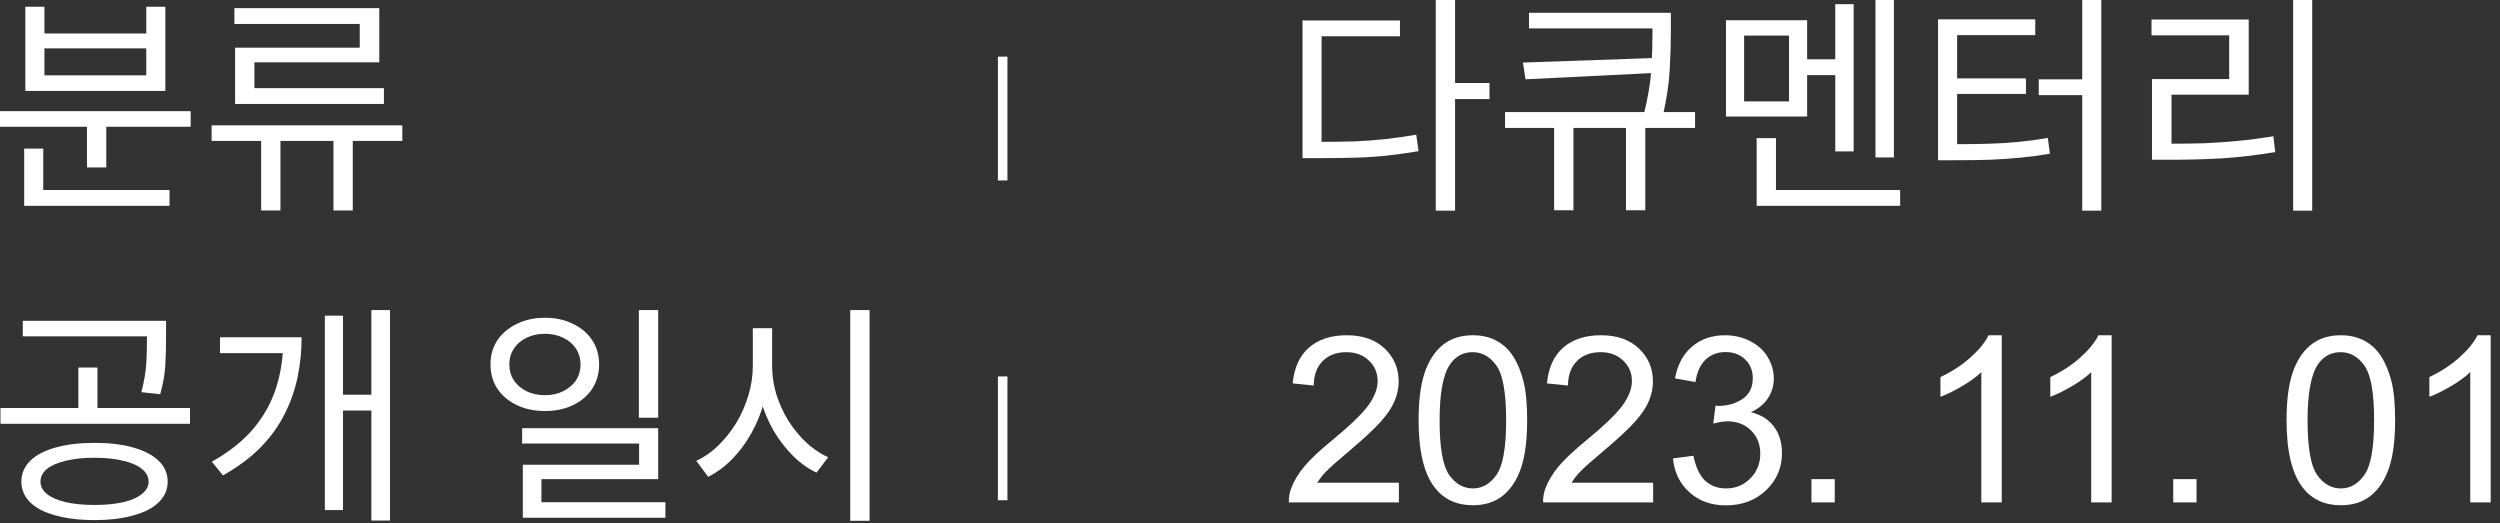 <?xml version="1.0" encoding="utf-8"?>
<svg xmlns="http://www.w3.org/2000/svg" fill="none" height="100%" overflow="visible" preserveAspectRatio="none" style="display: block;" viewBox="0 0 258 54" width="100%">
<rect x="0" y="0" width="258" height="54" fill="#333333" stroke="none"/>
<g id="Group 115">
<g id="Vector">
<path d="M148.171 -0H150.163V21.744H148.171V-0ZM149.707 8.568H153.715V10.224H149.707V8.568ZM134.419 14.64H136.123C137.451 14.64 138.667 14.624 139.771 14.592C140.891 14.544 141.963 14.464 142.987 14.352C144.027 14.24 145.083 14.088 146.155 13.896L146.395 15.6C145.275 15.792 144.187 15.944 143.131 16.056C142.091 16.168 141.003 16.24 139.867 16.272C138.731 16.304 137.483 16.32 136.123 16.32H134.419V14.64ZM134.419 2.112H144.475V3.744H136.387V15.408H134.419V2.112Z" fill="white"/>
<path d="M160.386 12.48H162.378V21.696H160.386V12.48ZM167.802 12.48H169.794V21.696H167.802V12.48ZM171.042 5.976V7.512L157.434 8.184L157.17 6.456L171.042 5.976ZM157.794 1.32H171.354V2.928H157.794V1.32ZM155.322 11.568H174.93V13.2H155.322V11.568ZM170.538 1.32H172.434V3.288C172.434 4.488 172.394 5.784 172.314 7.176C172.25 8.568 172.002 10.216 171.57 12.12L169.626 11.88C170.074 10.072 170.338 8.488 170.418 7.128C170.498 5.752 170.538 4.472 170.538 3.288V1.32Z" fill="white"/>
<path d="M193.552 -0H195.448V16.248H193.552V-0ZM185.944 6.12H190.024V7.752H185.944V6.12ZM189.4 0.432H191.296V15.624H189.4V0.432ZM181.288 19.608H196.096V21.24H181.288V19.608ZM181.288 14.256H183.28V20.448H181.288V14.256ZM178.12 2.088H186.496V12.024H178.12V2.088ZM184.624 3.672H179.992V10.464H184.624V3.672Z" fill="white"/>
<path d="M214.886 -0H216.854V21.744H214.886V-0ZM210.398 8.184H215.198V9.816H210.398V8.184ZM200.006 14.88H201.638C203.014 14.88 204.238 14.864 205.31 14.832C206.382 14.8 207.398 14.736 208.358 14.64C209.334 14.544 210.326 14.408 211.334 14.232L211.55 15.864C210.51 16.04 209.494 16.176 208.502 16.272C207.51 16.368 206.462 16.44 205.358 16.488C204.27 16.52 203.03 16.536 201.638 16.536H200.006V14.88ZM200.006 1.992H210.038V3.624H201.974V15.432H200.006V1.992ZM201.47 8.088H209.078V9.696H201.47V8.088Z" fill="white"/>
<path d="M236.652 -0H238.62V21.744H236.652V-0ZM222.084 14.832H223.884C225.116 14.832 226.3 14.816 227.436 14.784C228.588 14.736 229.748 14.656 230.916 14.544C232.1 14.432 233.332 14.272 234.612 14.064L234.804 15.696C232.852 16.016 231.012 16.232 229.284 16.344C227.556 16.44 225.756 16.488 223.884 16.488H222.084V14.832ZM222.036 2.016H232.068V9.768H224.1V15.456H222.084V8.16H230.052V3.648H222.036V2.016Z" fill="white"/>
<path d="M144.365 49.821V51.848H133.01C132.994 51.34 133.076 50.852 133.256 50.383C133.545 49.61 134.006 48.848 134.639 48.098C135.28 47.348 136.201 46.481 137.405 45.496C139.272 43.965 140.533 42.754 141.19 41.864C141.846 40.965 142.174 40.117 142.174 39.321C142.174 38.485 141.873 37.782 141.272 37.211C140.678 36.633 139.901 36.344 138.94 36.344C137.924 36.344 137.112 36.649 136.502 37.258C135.893 37.867 135.584 38.711 135.576 39.789L133.408 39.567C133.557 37.95 134.115 36.719 135.084 35.875C136.053 35.024 137.354 34.598 138.987 34.598C140.635 34.598 141.94 35.055 142.901 35.969C143.862 36.883 144.342 38.016 144.342 39.367C144.342 40.055 144.201 40.731 143.92 41.395C143.639 42.059 143.17 42.758 142.514 43.492C141.865 44.227 140.783 45.235 139.268 46.516C138.002 47.578 137.19 48.301 136.83 48.684C136.471 49.059 136.174 49.438 135.94 49.821H144.365Z" fill="white"/>
<path d="M146.399 43.375C146.399 41.344 146.606 39.711 147.02 38.477C147.442 37.235 148.063 36.278 148.883 35.606C149.711 34.934 150.75 34.598 152 34.598C152.922 34.598 153.731 34.785 154.426 35.16C155.122 35.528 155.696 36.063 156.149 36.766C156.602 37.461 156.957 38.313 157.215 39.321C157.473 40.321 157.602 41.672 157.602 43.375C157.602 45.391 157.395 47.02 156.981 48.262C156.567 49.496 155.946 50.453 155.118 51.133C154.297 51.805 153.258 52.141 152 52.141C150.344 52.141 149.043 51.547 148.098 50.36C146.965 48.93 146.399 46.602 146.399 43.375ZM148.567 43.375C148.567 46.196 148.895 48.075 149.551 49.012C150.215 49.942 151.032 50.407 152 50.407C152.969 50.407 153.782 49.938 154.438 49C155.102 48.063 155.434 46.188 155.434 43.375C155.434 40.547 155.102 38.668 154.438 37.739C153.782 36.809 152.961 36.344 151.977 36.344C151.008 36.344 150.235 36.754 149.657 37.575C148.93 38.621 148.567 40.555 148.567 43.375Z" fill="white"/>
<path d="M170.604 49.821V51.848H159.249C159.233 51.34 159.315 50.852 159.495 50.383C159.784 49.61 160.245 48.848 160.878 48.098C161.518 47.348 162.44 46.481 163.643 45.496C165.51 43.965 166.772 42.754 167.428 41.864C168.085 40.965 168.413 40.117 168.413 39.321C168.413 38.485 168.112 37.782 167.51 37.211C166.917 36.633 166.139 36.344 165.178 36.344C164.163 36.344 163.35 36.649 162.741 37.258C162.132 37.867 161.823 38.711 161.815 39.789L159.647 39.567C159.796 37.95 160.354 36.719 161.323 35.875C162.292 35.024 163.592 34.598 165.225 34.598C166.874 34.598 168.178 35.055 169.139 35.969C170.1 36.883 170.581 38.016 170.581 39.367C170.581 40.055 170.44 40.731 170.159 41.395C169.878 42.059 169.409 42.758 168.753 43.492C168.104 44.227 167.022 45.235 165.507 46.516C164.241 47.578 163.428 48.301 163.069 48.684C162.71 49.059 162.413 49.438 162.178 49.821H170.604Z" fill="white"/>
<path d="M172.649 47.313L174.759 47.032C175.001 48.227 175.411 49.09 175.989 49.621C176.575 50.145 177.286 50.407 178.122 50.407C179.114 50.407 179.95 50.063 180.63 49.375C181.317 48.688 181.661 47.836 181.661 46.821C181.661 45.852 181.345 45.055 180.712 44.43C180.079 43.797 179.274 43.481 178.298 43.481C177.899 43.481 177.403 43.559 176.81 43.715L177.044 41.864C177.185 41.879 177.298 41.887 177.384 41.887C178.282 41.887 179.091 41.653 179.81 41.184C180.528 40.715 180.888 39.992 180.888 39.016C180.888 38.242 180.626 37.602 180.102 37.094C179.579 36.586 178.903 36.332 178.075 36.332C177.255 36.332 176.571 36.59 176.024 37.106C175.477 37.621 175.126 38.395 174.97 39.426L172.86 39.051C173.118 37.637 173.704 36.543 174.618 35.77C175.532 34.989 176.669 34.598 178.028 34.598C178.966 34.598 179.829 34.801 180.618 35.207C181.407 35.606 182.009 36.153 182.423 36.848C182.845 37.543 183.056 38.282 183.056 39.063C183.056 39.805 182.856 40.481 182.458 41.09C182.06 41.7 181.47 42.184 180.688 42.543C181.704 42.778 182.493 43.266 183.056 44.008C183.618 44.742 183.899 45.664 183.899 46.774C183.899 48.274 183.352 49.547 182.259 50.594C181.165 51.633 179.782 52.153 178.11 52.153C176.602 52.153 175.349 51.703 174.349 50.805C173.356 49.907 172.79 48.742 172.649 47.313Z" fill="white"/>
<path d="M186.941 51.848V49.446H189.343V51.848H186.941Z" fill="white"/>
<path d="M206.582 51.848H204.472V38.407C203.965 38.891 203.297 39.375 202.468 39.86C201.648 40.344 200.91 40.707 200.254 40.95V38.91C201.433 38.356 202.465 37.684 203.347 36.895C204.23 36.106 204.855 35.34 205.222 34.598H206.582V51.848Z" fill="white"/>
<path d="M217.92 51.848H215.81V38.407C215.303 38.891 214.635 39.375 213.807 39.86C212.986 40.344 212.248 40.707 211.592 40.95V38.91C212.771 38.356 213.803 37.684 214.685 36.895C215.568 36.106 216.193 35.34 216.56 34.598H217.92V51.848Z" fill="white"/>
<path d="M224.278 51.848V49.446H226.68V51.848H224.278Z" fill="white"/>
<path d="M235.973 43.375C235.973 41.344 236.18 39.711 236.594 38.477C237.016 37.235 237.637 36.278 238.458 35.606C239.286 34.934 240.325 34.598 241.575 34.598C242.497 34.598 243.305 34.785 244.001 35.16C244.696 35.528 245.27 36.063 245.723 36.766C246.176 37.461 246.532 38.313 246.79 39.321C247.047 40.321 247.176 41.672 247.176 43.375C247.176 45.391 246.969 47.02 246.555 48.262C246.141 49.496 245.52 50.453 244.692 51.133C243.872 51.805 242.833 52.141 241.575 52.141C239.919 52.141 238.618 51.547 237.672 50.36C236.54 48.93 235.973 46.602 235.973 43.375ZM238.141 43.375C238.141 46.196 238.469 48.075 239.126 49.012C239.79 49.942 240.606 50.407 241.575 50.407C242.544 50.407 243.356 49.938 244.012 49C244.676 48.063 245.008 46.188 245.008 43.375C245.008 40.547 244.676 38.668 244.012 37.739C243.356 36.809 242.536 36.344 241.551 36.344C240.583 36.344 239.809 36.754 239.231 37.575C238.505 38.621 238.141 40.555 238.141 43.375Z" fill="white"/>
<path d="M257.038 51.848H254.929V38.407C254.421 38.891 253.753 39.375 252.925 39.86C252.104 40.344 251.366 40.707 250.71 40.95V38.91C251.89 38.356 252.921 37.684 253.804 36.895C254.686 36.106 255.311 35.34 255.679 34.598H257.038V51.848Z" fill="white"/>
<path d="M-2.52724e-05 11.472H19.68V13.08H-2.52724e-05V11.472ZM8.976 12.288H10.968V17.28H8.976V12.288ZM2.496 19.608H17.496V21.24H2.496V19.608ZM2.496 15.336H4.464V20.208H2.496V15.336ZM2.616 0.696H4.584V3.456H15.096V0.696H17.064V9.384H2.616V0.696ZM4.584 4.992V7.776H15.096V4.992H4.584Z" fill="white"/>
<path d="M21.838 12.936H41.518V14.544H21.838V12.936ZM26.95 13.824H28.942V21.72H26.95V13.824ZM34.414 13.824H36.406V21.72H34.414V13.824ZM24.19 0.84H39.142V6.432H26.254V10.176H24.262V4.92H37.126V2.472H24.19V0.84ZM24.262 9.096H39.622V10.728H24.262V9.096Z" fill="white"/>
<path d="M9.744 45.704C11.296 45.704 12.632 45.864 13.752 46.184C14.888 46.504 15.76 46.96 16.368 47.552C16.992 48.144 17.304 48.864 17.304 49.712C17.304 50.528 16.992 51.24 16.368 51.848C15.76 52.44 14.888 52.888 13.752 53.192C12.632 53.512 11.296 53.672 9.744 53.672C8.208 53.672 6.872 53.512 5.736 53.192C4.6 52.888 3.728 52.44 3.12 51.848C2.512 51.24 2.208 50.528 2.208 49.712C2.208 48.864 2.512 48.144 3.12 47.552C3.728 46.96 4.6 46.504 5.736 46.184C6.872 45.864 8.208 45.704 9.744 45.704ZM9.744 47.24C8.608 47.24 7.624 47.344 6.792 47.552C5.96 47.744 5.312 48.024 4.848 48.392C4.4 48.76 4.176 49.2 4.176 49.712C4.176 50.192 4.4 50.616 4.848 50.984C5.312 51.352 5.96 51.632 6.792 51.824C7.624 52.016 8.608 52.112 9.744 52.112C10.896 52.112 11.888 52.016 12.72 51.824C13.552 51.632 14.192 51.352 14.64 50.984C15.104 50.616 15.336 50.192 15.336 49.712C15.336 49.2 15.104 48.76 14.64 48.392C14.192 48.024 13.552 47.744 12.72 47.552C11.888 47.344 10.896 47.24 9.744 47.24ZM2.352 33.104H16.32V34.712H2.352V33.104ZM0.048 42.104H19.608V43.736H0.048V42.104ZM8.088 37.928H10.056V42.584H8.088V37.928ZM15.168 33.104H17.136V34.928C17.136 35.808 17.112 36.712 17.064 37.64C17.016 38.552 16.84 39.568 16.536 40.688L14.592 40.472C14.88 39.352 15.048 38.36 15.096 37.496C15.144 36.632 15.168 35.776 15.168 34.928V33.104Z" fill="white"/>
<path d="M38.326 32H40.246V53.72H38.326V32ZM34.822 40.736H38.998V42.368H34.822V40.736ZM29.23 34.808H31.126C31.126 36.2 30.99 37.56 30.718 38.888C30.446 40.216 29.998 41.496 29.374 42.728C28.766 43.944 27.942 45.088 26.902 46.16C25.862 47.216 24.566 48.184 23.014 49.064L21.862 47.648C23.686 46.624 25.134 45.464 26.206 44.168C27.278 42.872 28.046 41.472 28.51 39.968C28.99 38.448 29.23 36.848 29.23 35.168V34.808ZM22.702 34.808H29.878V36.44H22.702V34.808ZM33.526 32.576H35.398V52.64H33.526V32.576Z" fill="white"/>
<path d="M56.236 32.792C57.324 32.792 58.284 33 59.116 33.416C59.964 33.816 60.628 34.376 61.108 35.096C61.588 35.816 61.828 36.656 61.828 37.616C61.828 38.56 61.588 39.4 61.108 40.136C60.628 40.856 59.964 41.416 59.116 41.816C58.284 42.216 57.324 42.416 56.236 42.416C55.164 42.416 54.204 42.216 53.356 41.816C52.508 41.416 51.836 40.856 51.34 40.136C50.86 39.4 50.62 38.56 50.62 37.616C50.62 36.656 50.86 35.816 51.34 35.096C51.836 34.376 52.508 33.816 53.356 33.416C54.204 33 55.164 32.792 56.236 32.792ZM56.236 34.448C55.532 34.448 54.9 34.584 54.34 34.856C53.796 35.112 53.364 35.48 53.044 35.96C52.724 36.44 52.564 36.992 52.564 37.616C52.564 38.24 52.724 38.792 53.044 39.272C53.364 39.736 53.796 40.104 54.34 40.376C54.9 40.648 55.532 40.784 56.236 40.784C56.94 40.784 57.564 40.648 58.108 40.376C58.668 40.104 59.108 39.736 59.428 39.272C59.748 38.792 59.908 38.24 59.908 37.616C59.908 36.992 59.748 36.44 59.428 35.96C59.108 35.48 58.668 35.112 58.108 34.856C57.564 34.584 56.94 34.448 56.236 34.448ZM65.932 32H67.924V43.112H65.932V32ZM53.884 44.192H67.924V49.448H55.876V52.712H53.956V47.96H65.956V45.776H53.884V44.192ZM53.956 51.824H68.668V53.432H53.956V51.824Z" fill="white"/>
<path d="M77.69 33.872H79.346V37.76C79.346 39.008 79.186 40.224 78.866 41.408C78.562 42.576 78.122 43.672 77.546 44.696C76.986 45.704 76.322 46.6 75.554 47.384C74.802 48.152 73.978 48.76 73.082 49.208L71.858 47.552C72.674 47.184 73.434 46.656 74.138 45.968C74.842 45.28 75.458 44.504 75.986 43.64C76.514 42.76 76.93 41.816 77.234 40.808C77.538 39.8 77.69 38.784 77.69 37.76V33.872ZM78.026 33.872H79.682V37.76C79.682 38.752 79.826 39.728 80.114 40.688C80.418 41.648 80.834 42.56 81.362 43.424C81.906 44.272 82.522 45.024 83.21 45.68C83.914 46.32 84.666 46.824 85.466 47.192L84.266 48.776C83.386 48.36 82.57 47.776 81.818 47.024C81.066 46.272 80.402 45.408 79.826 44.432C79.266 43.456 78.826 42.4 78.506 41.264C78.186 40.128 78.026 38.96 78.026 37.76V33.872ZM87.746 32H89.738V53.744H87.746V32Z" fill="white"/>
<path d="M102.984 5.848H103.967V18.622H102.984V5.848Z" fill="white"/>
<path d="M102.984 38.848H103.967V51.622H102.984V38.848Z" fill="white"/>
</g>
</g>
</svg>